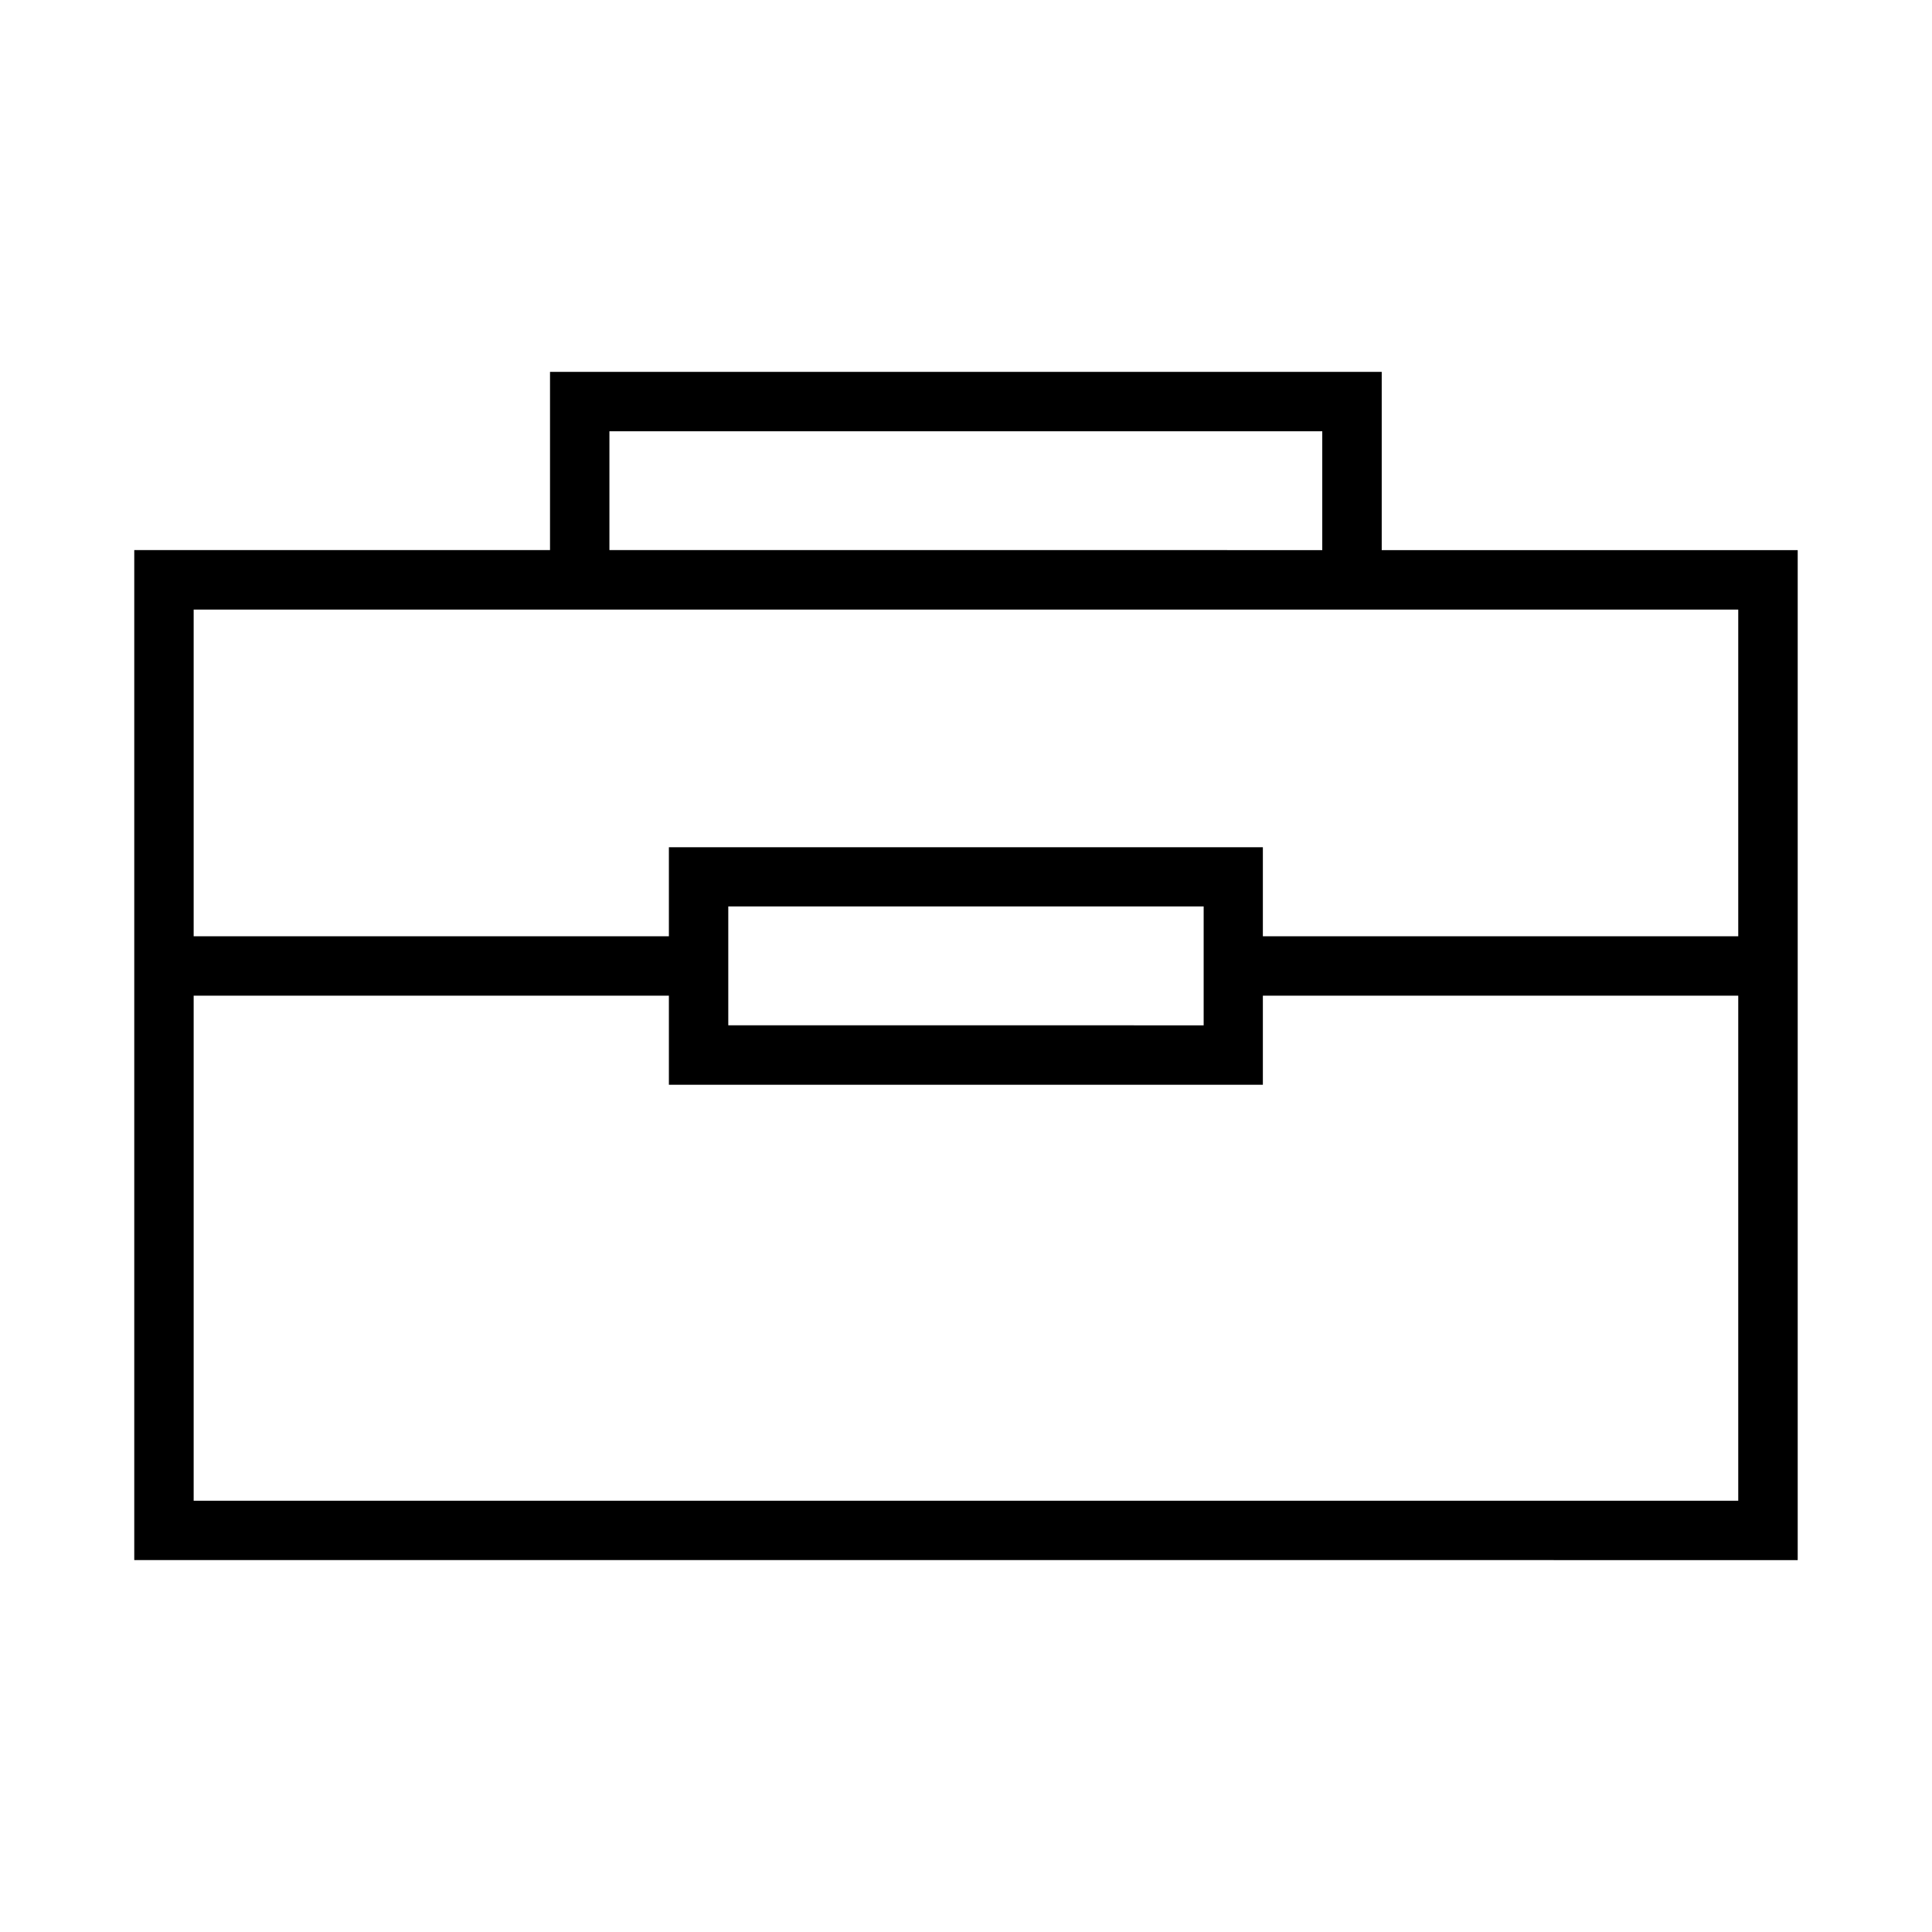 <?xml version="1.0" encoding="UTF-8"?>
<!-- Uploaded to: ICON Repo, www.svgrepo.com, Generator: ICON Repo Mixer Tools -->
<svg fill="#000000" width="800px" height="800px" version="1.1" viewBox="144 144 512 512" xmlns="http://www.w3.org/2000/svg">
 <path d="m289.76 242.55v47.23h-110.18v267.66l440.83 0.004v-267.66h-110.24v-47.23zm15.742 15.746h188.91v31.488l-188.91-0.004zm-110.18 47.246h409.33v86.578h-125.98v-23.586h-157.41v23.586h-125.94zm141.68 78.676h125.98v31.504l-125.98-0.004zm-141.68 23.648h125.94v23.602h157.41v-23.602h125.98v133.84h-409.33z"/>
</svg>